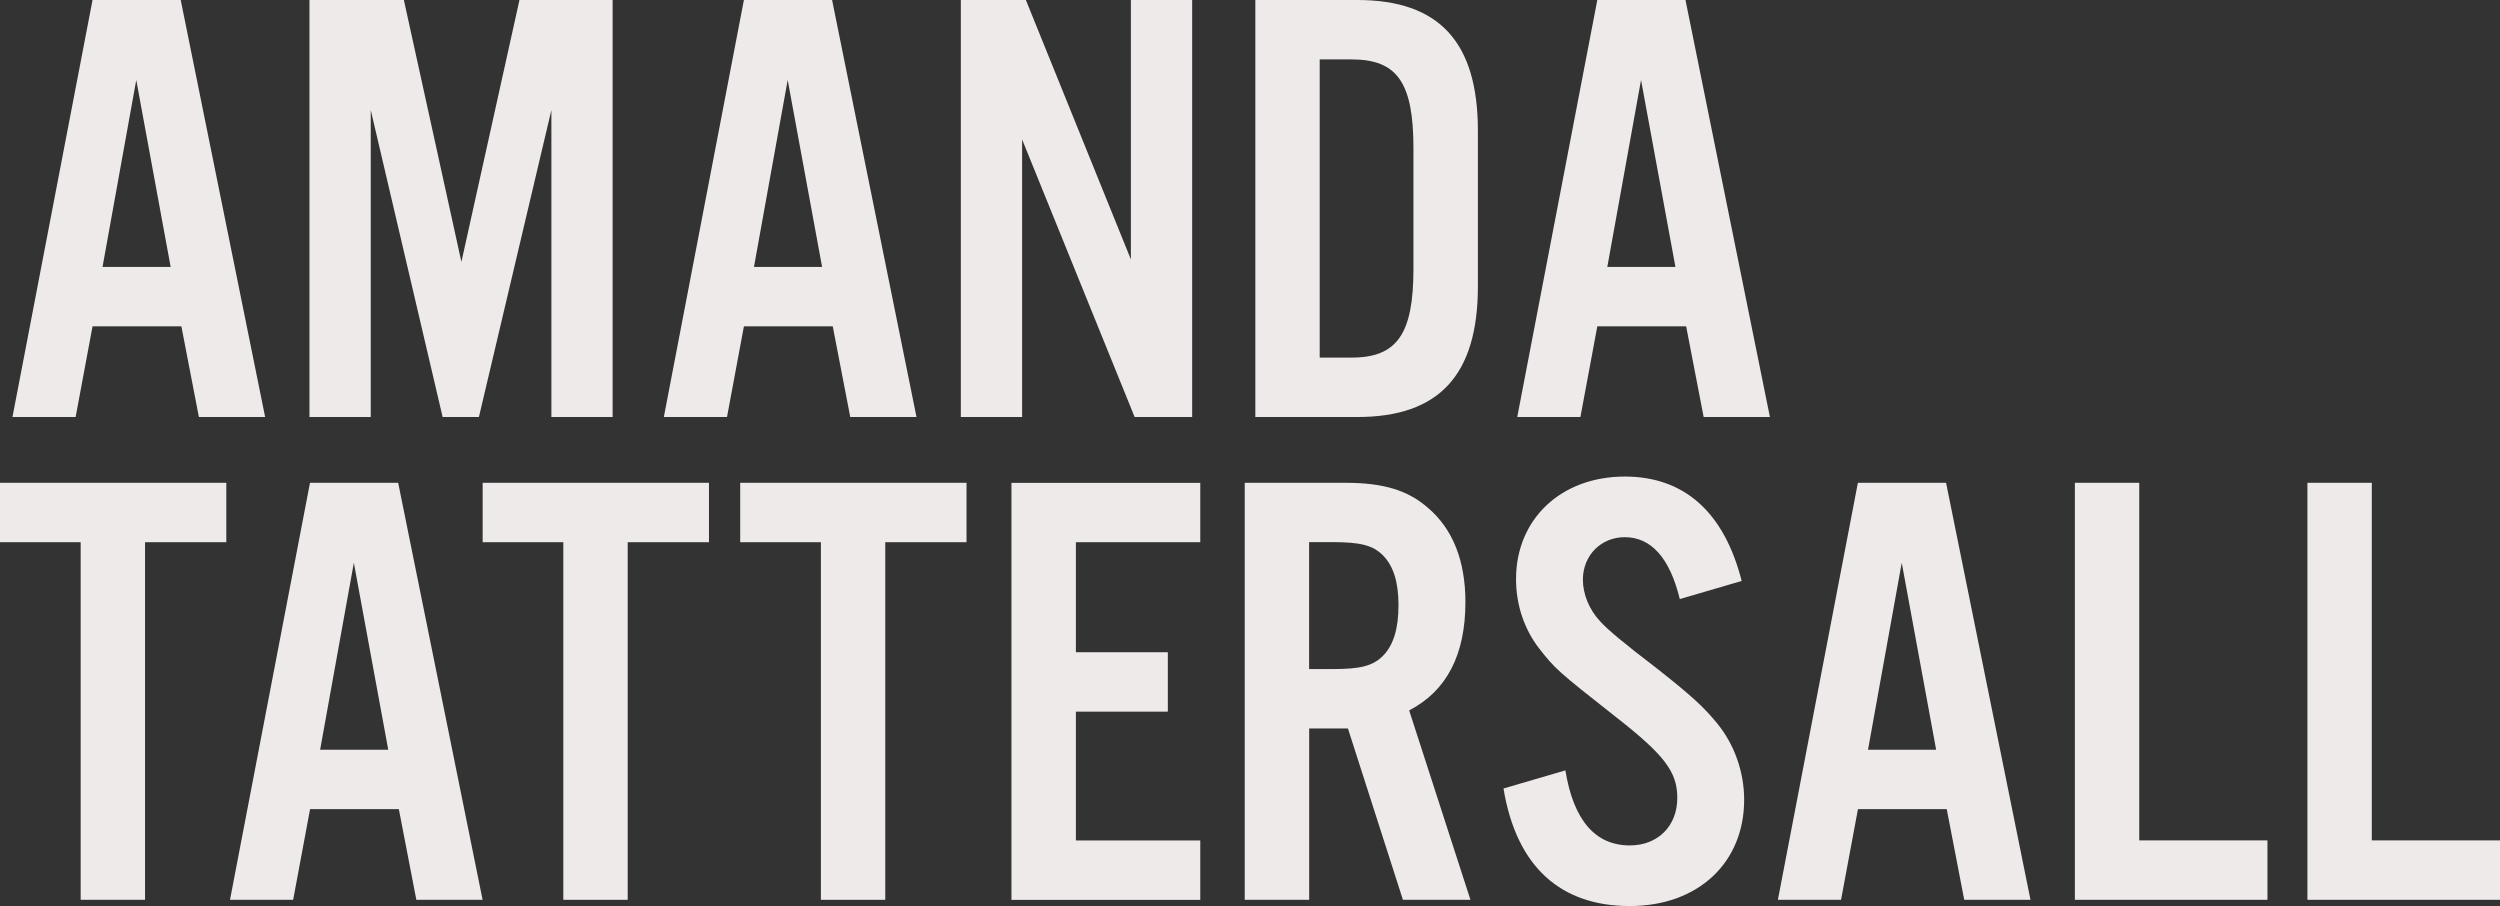 <?xml version="1.0" encoding="UTF-8"?> <svg xmlns="http://www.w3.org/2000/svg" id="Layer_2" data-name="Layer 2" viewBox="0 0 372.83 135.12"><rect x="0" y="0" width="372.83" height="135.12" fill="#333333" stroke="none"/><defs><style> .cls-1 { fill: #eeeae9; } </style></defs><g id="Layer_1-2" data-name="Layer 1"><g><path class="cls-1" d="M13.8,48.67l-2.52,13.52H1.86L13.8,0h13.15l12.59,62.19h-9.88l-2.61-13.52h-13.24ZM20.32,11.93l-5.03,27.88h10.16l-5.13-27.88Z"></path><path class="cls-1" d="M91.37,62.19h-9.14V16.41l-10.81,45.78h-5.41l-10.72-45.78v45.78h-9.14V0h14.08l8.58,39.06L77.47,0h13.89v62.19Z"></path><path class="cls-1" d="M110.94,48.67l-2.52,13.52h-9.42L110.94,0h13.15l12.59,62.19h-9.88l-2.61-13.52h-13.24ZM117.47,11.93l-5.03,27.88h10.16l-5.13-27.88Z"></path><path class="cls-1" d="M177.79,62.19h-8.58l-16.78-41.39v41.39h-9.14V0h9.7l15.66,38.69V0h9.14v62.19Z"></path><path class="cls-1" d="M187.21,0h15.2c12.21,0,17.99,6.25,17.99,19.49v23.21c0,13.24-5.78,19.49-17.99,19.49h-15.2V0ZM201.56,53.33c6.81,0,9.23-3.54,9.23-13.24v-17.99c0-9.79-2.42-13.24-9.23-13.24h-4.75v44.47h4.75Z"></path><path class="cls-1" d="M238.21,48.67l-2.52,13.52h-9.42L238.21,0h13.15l12.59,62.19h-9.88l-2.61-13.52h-13.24ZM244.73,11.93l-5.03,27.88h10.16l-5.13-27.88Z"></path><path class="cls-1" d="M21.63,134.19h-9.6v-53.33H0v-8.86h33.75v8.86h-12.12v53.33Z"></path><path class="cls-1" d="M46.24,120.67l-2.52,13.52h-9.42l11.93-62.19h13.15l12.59,62.19h-9.88l-2.61-13.52h-13.24ZM52.77,83.93l-5.03,27.88h10.16l-5.13-27.88Z"></path><path class="cls-1" d="M93.61,134.19h-9.6v-53.33h-12.03v-8.86h33.75v8.86h-12.12v53.33Z"></path><path class="cls-1" d="M132.02,134.19h-9.6v-53.33h-12.03v-8.86h33.75v8.86h-12.12v53.33Z"></path><path class="cls-1" d="M179,80.86h-18.55v16.41h13.71v8.86h-13.71v19.21h18.55v8.86h-28.16v-62.19h28.16v8.86Z"></path><path class="cls-1" d="M195.23,134.19h-9.6v-62.19h15.01c5.69,0,9.32,1.12,12.31,3.73,3.73,3.17,5.59,7.92,5.59,14.08,0,7.83-2.8,13.24-8.39,16.13l9.14,28.25h-10.07l-8.2-25.55h-5.78v25.55ZM198.77,99.78c4.1,0,5.97-.47,7.46-1.96,1.58-1.58,2.33-4.1,2.33-7.55s-.75-5.87-2.33-7.46c-1.49-1.49-3.36-1.96-7.46-1.96h-3.54v18.93h3.54Z"></path><path class="cls-1" d="M250.51,89.34c-1.49-6.15-4.29-9.23-8.2-9.23-3.54,0-6.25,2.7-6.25,6.34,0,2.14.93,4.48,2.61,6.25q1.58,1.77,8.2,6.81c5.22,4.1,7.18,5.87,9.23,8.39,2.52,3.08,4.01,7.18,4.01,11.37,0,9.42-6.9,15.85-17.06,15.85s-16.88-5.69-18.83-17.53l9.23-2.7c1.21,7.46,4.48,11.19,9.6,11.19,4.2,0,7.09-2.89,7.09-7.09,0-3.92-1.96-6.43-9.23-12.12-8.67-6.81-9.04-7.18-11.37-10.16-2.24-2.89-3.45-6.53-3.45-10.35,0-8.95,6.71-15.29,16.22-15.29,8.86,0,14.82,5.31,17.43,15.57l-9.23,2.7Z"></path><path class="cls-1" d="M277.08,120.67l-2.52,13.52h-9.42l11.93-62.19h13.15l12.59,62.19h-9.88l-2.61-13.52h-13.24ZM283.61,83.93l-5.03,27.88h10.16l-5.13-27.88Z"></path><path class="cls-1" d="M319.04,125.33h19.11v8.86h-28.72v-62.19h9.6v53.33Z"></path><path class="cls-1" d="M353.72,125.33h19.11v8.86h-28.72v-62.19h9.6v53.33Z"></path></g></g></svg> 